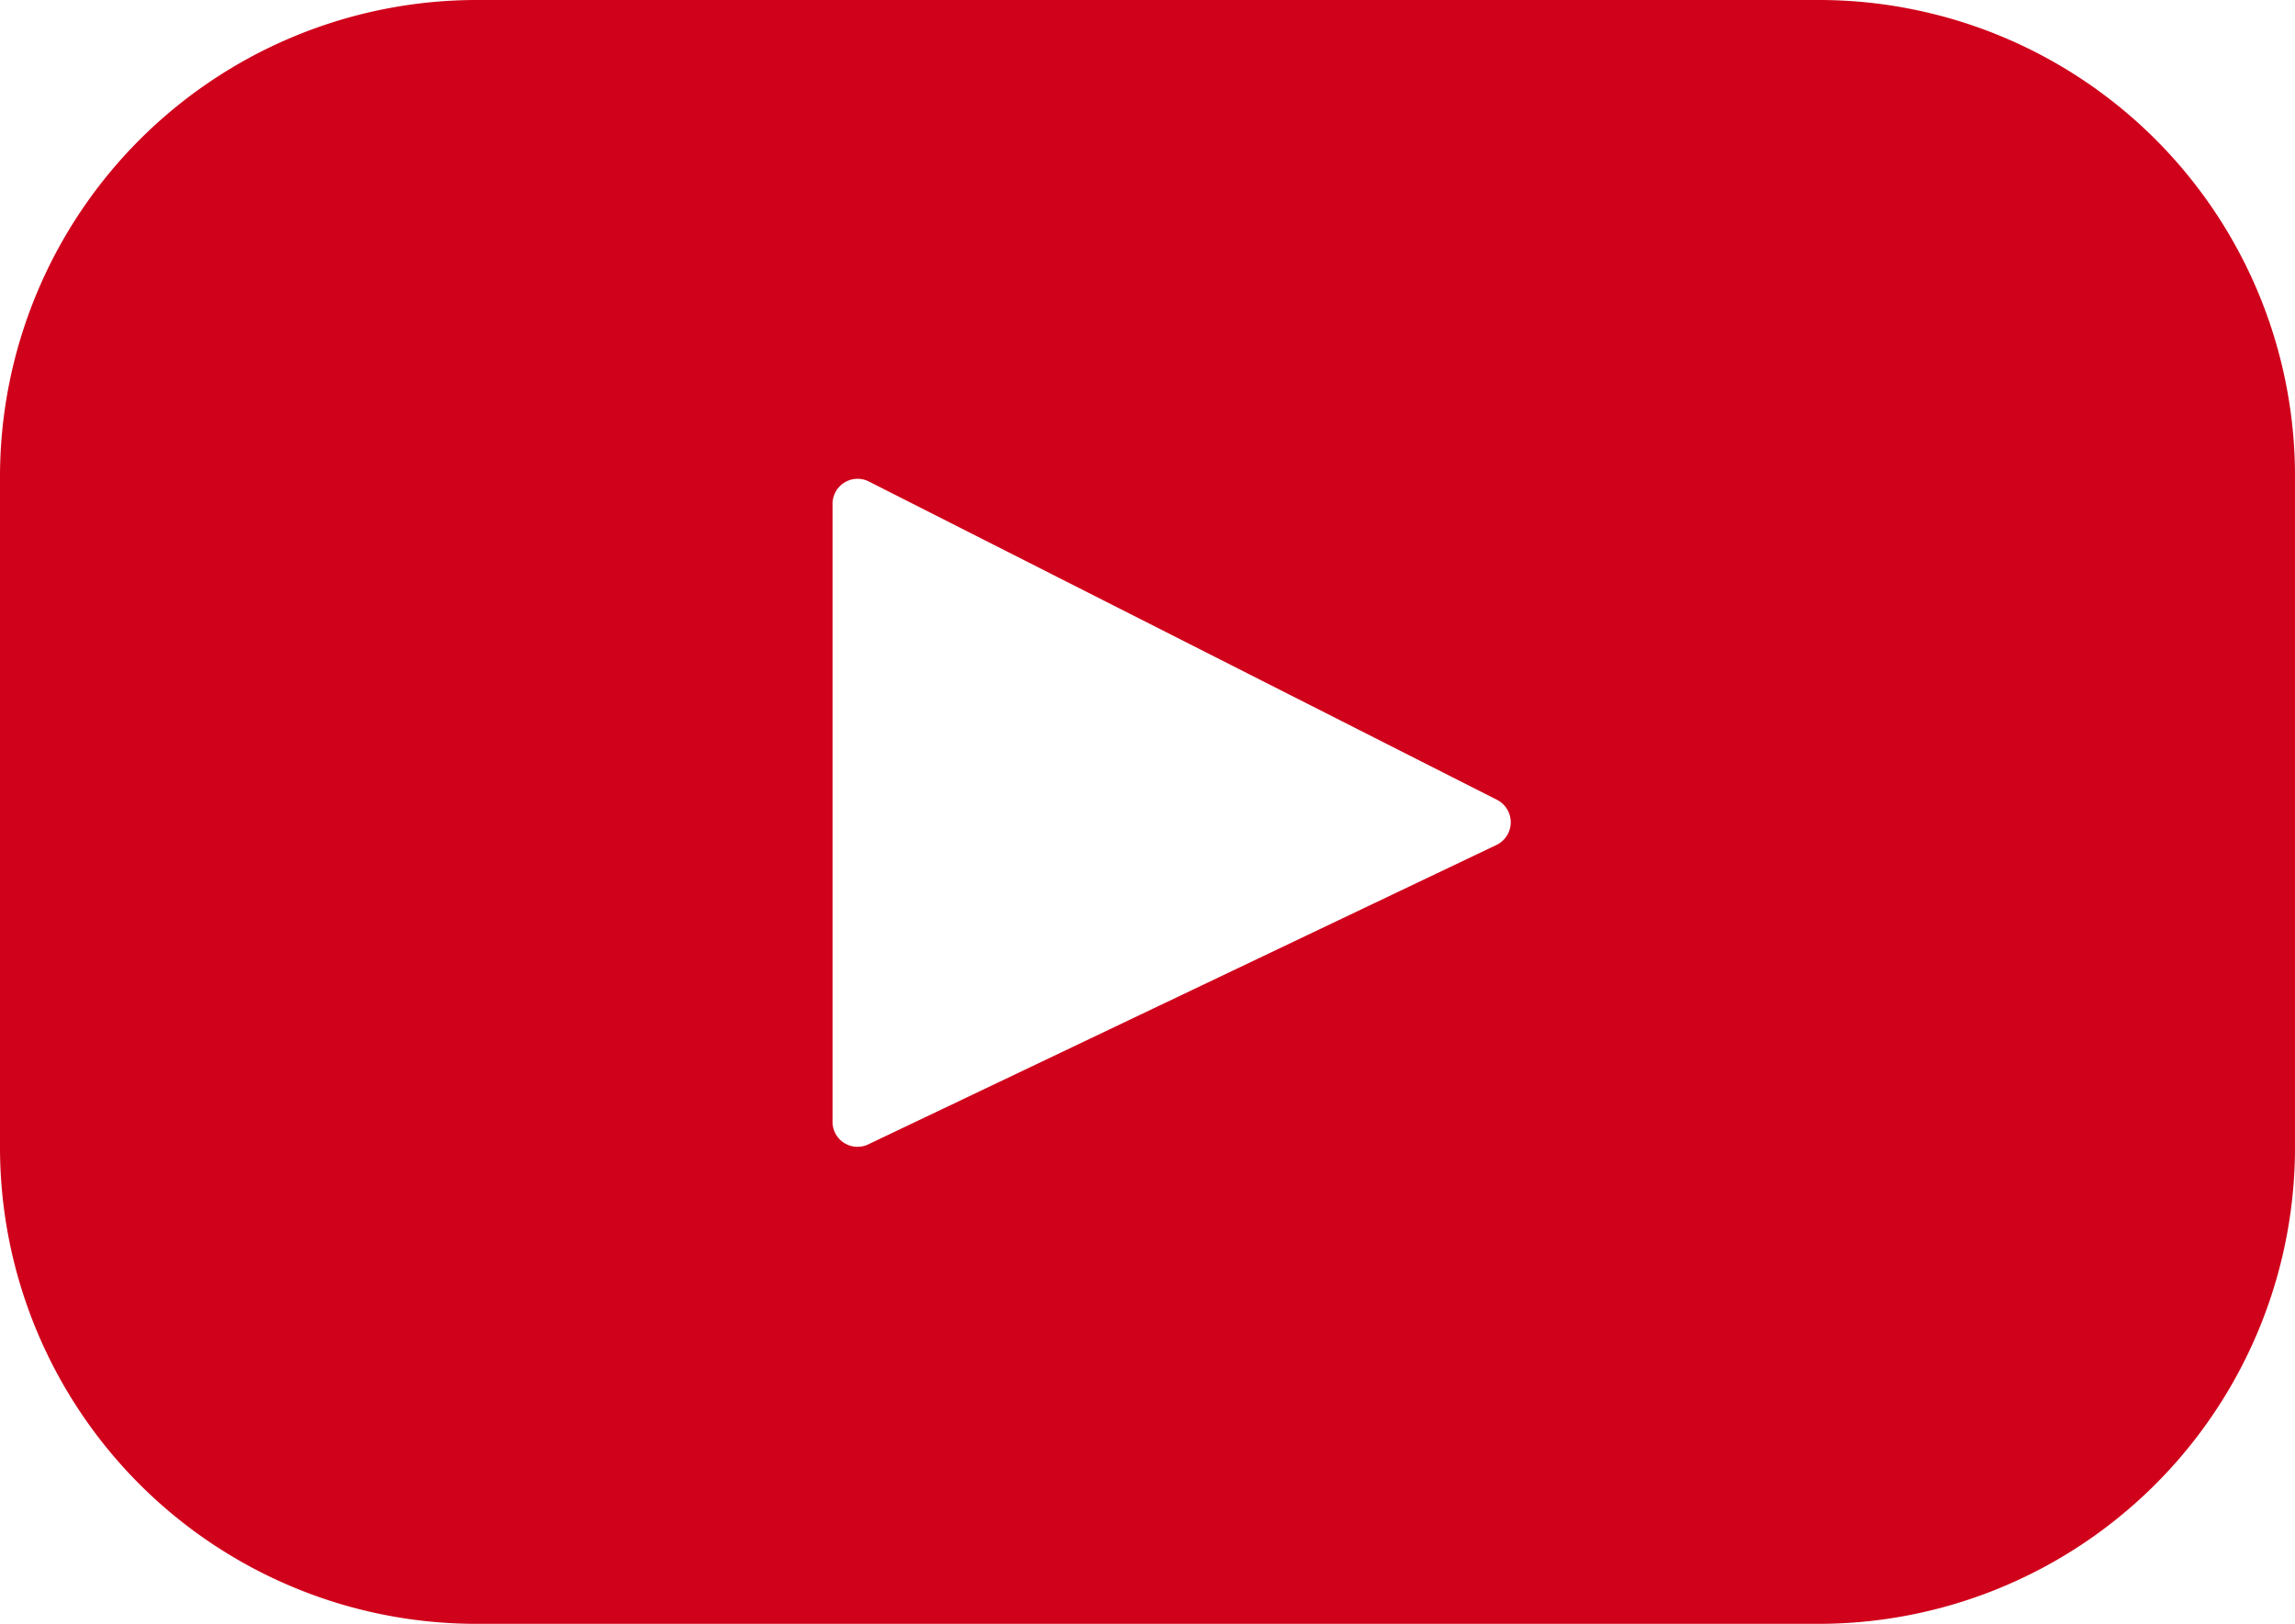 <svg xmlns="http://www.w3.org/2000/svg" viewBox="0 0 460.9 326.1"><title>youtube</title><path d="M365.3,67.4H95.7A95.769,95.769,0,0,0,0,163.1V297.8a95.7,95.7,0,0,0,95.7,95.7H365.2a95.7,95.7,0,0,0,95.7-95.7V163.1A95.619,95.619,0,0,0,365.3,67.4ZM300.5,237.1,174.4,297.2a5.01,5.01,0,0,1-7.2-4.6v-124a5.025,5.025,0,0,1,7.3-4.5L300.6,228A5.058,5.058,0,0,1,300.5,237.1Z" transform="translate(0 -67.4)" style="fill:#d0011b"/></svg>
